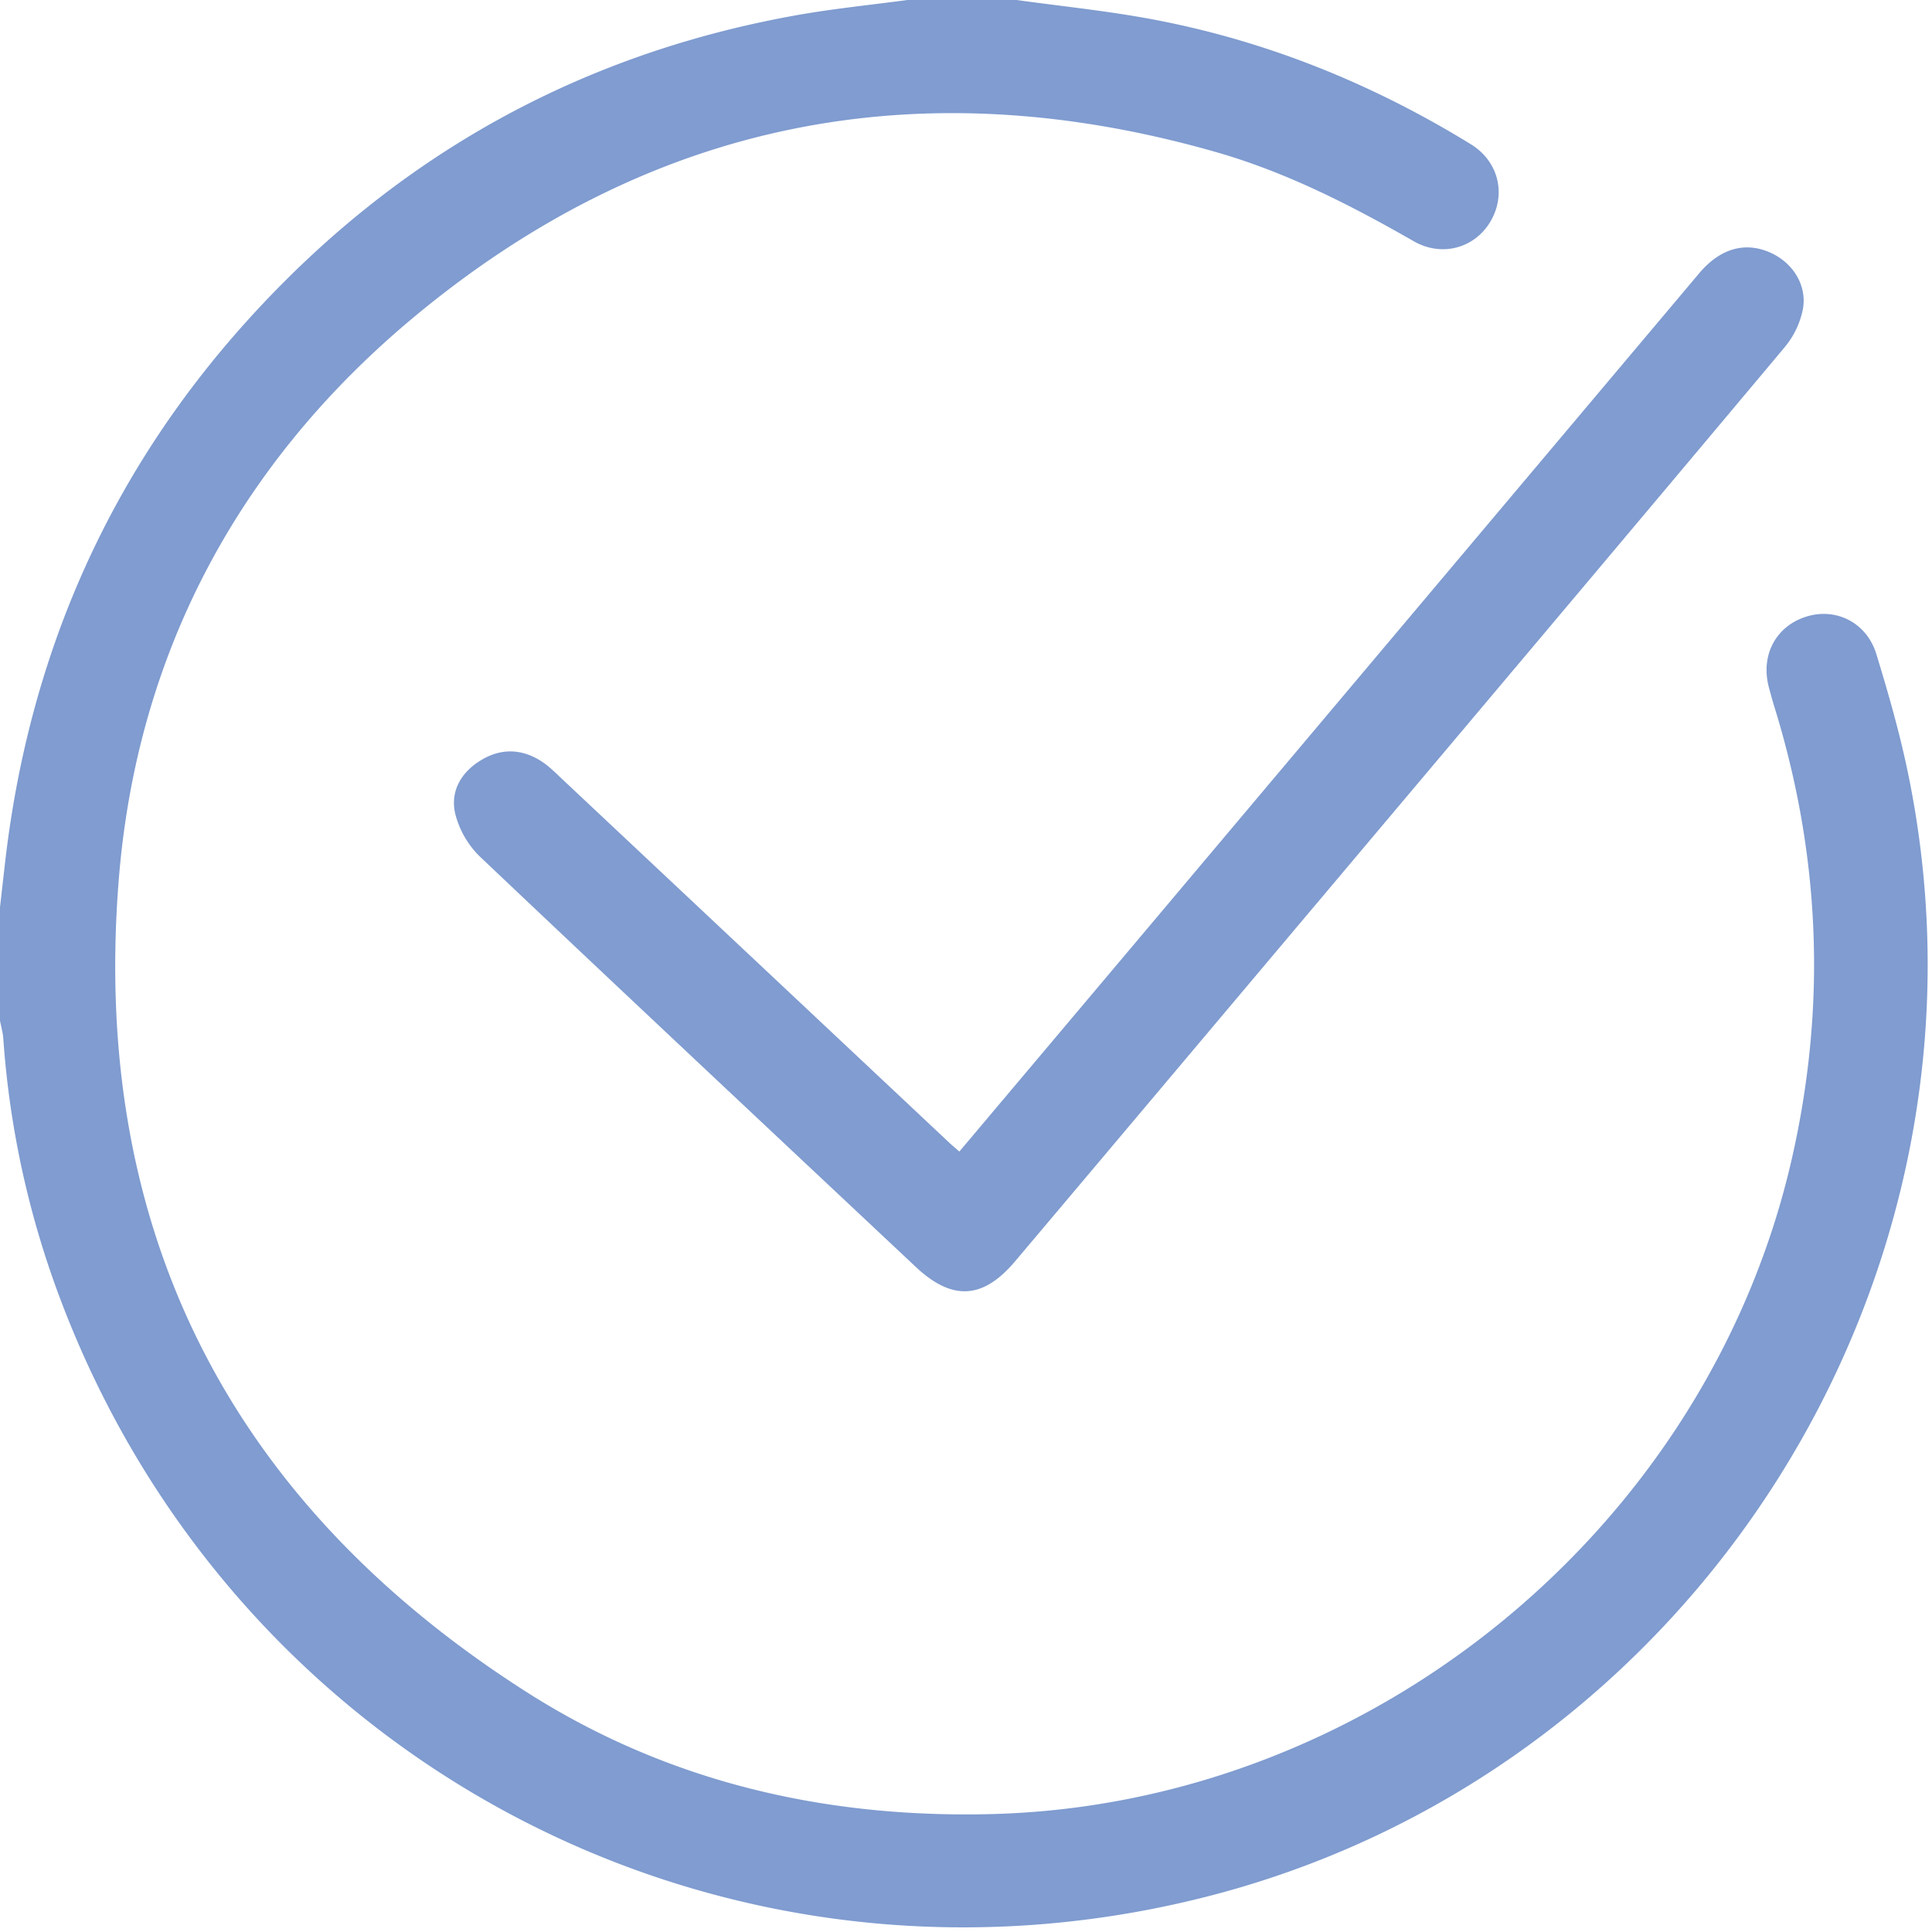 <svg xmlns="http://www.w3.org/2000/svg" width="48" height="48"><g fill="#809CD0" fill-rule="evenodd"><path d="M25.258 0c1.109.154 2.225.267 3.325.471 2.847.528 5.492 1.597 7.956 3.11.695.426.886 1.242.496 1.914-.385.662-1.2.904-1.91.499-1.557-.892-3.15-1.707-4.88-2.206-7.373-2.12-14.084-.807-19.977 4.103-4.332 3.611-6.863 8.333-7.316 13.951-.703 8.72 2.769 15.504 10.14 20.202 3.505 2.234 7.429 3.138 11.584 3.025 9.41-.257 17.774-7.138 19.85-16.316.844-3.731.704-7.42-.406-11.075a12.928 12.928 0 0 1-.18-.629c-.196-.79.192-1.498.943-1.731.734-.228 1.496.15 1.735.934.3.981.584 1.972.79 2.975 2.57 12.475-5.334 24.957-17.69 27.96C17.808 50.084 5.81 43.74 1.492 32.258a22.789 22.789 0 0 1-1.41-6.456c-.011-.15-.055-.3-.083-.45v-2.806l.115-1.01c.573-5.153 2.541-9.699 6.014-13.553C9.817 3.89 14.387 1.335 19.823.372c.901-.159 1.814-.25 2.722-.372h2.713Z"></path><path d="m23.835 28.61 4.312-5.116L42.215 6.79c.512-.608 1.119-.788 1.738-.527.57.24.948.804.84 1.416a2.117 2.117 0 0 1-.452.946c-3.844 4.587-7.704 9.162-11.56 13.74-2.522 2.992-5.04 5.985-7.564 8.975-.797.944-1.563.983-2.465.136-3.613-3.394-7.231-6.783-10.829-10.194a2.266 2.266 0 0 1-.61-1.053c-.136-.562.138-1.04.637-1.342.497-.302 1.011-.288 1.5.026.182.117.339.275.497.424l9.613 9.03c.079.075.162.144.275.243"></path></g></svg>